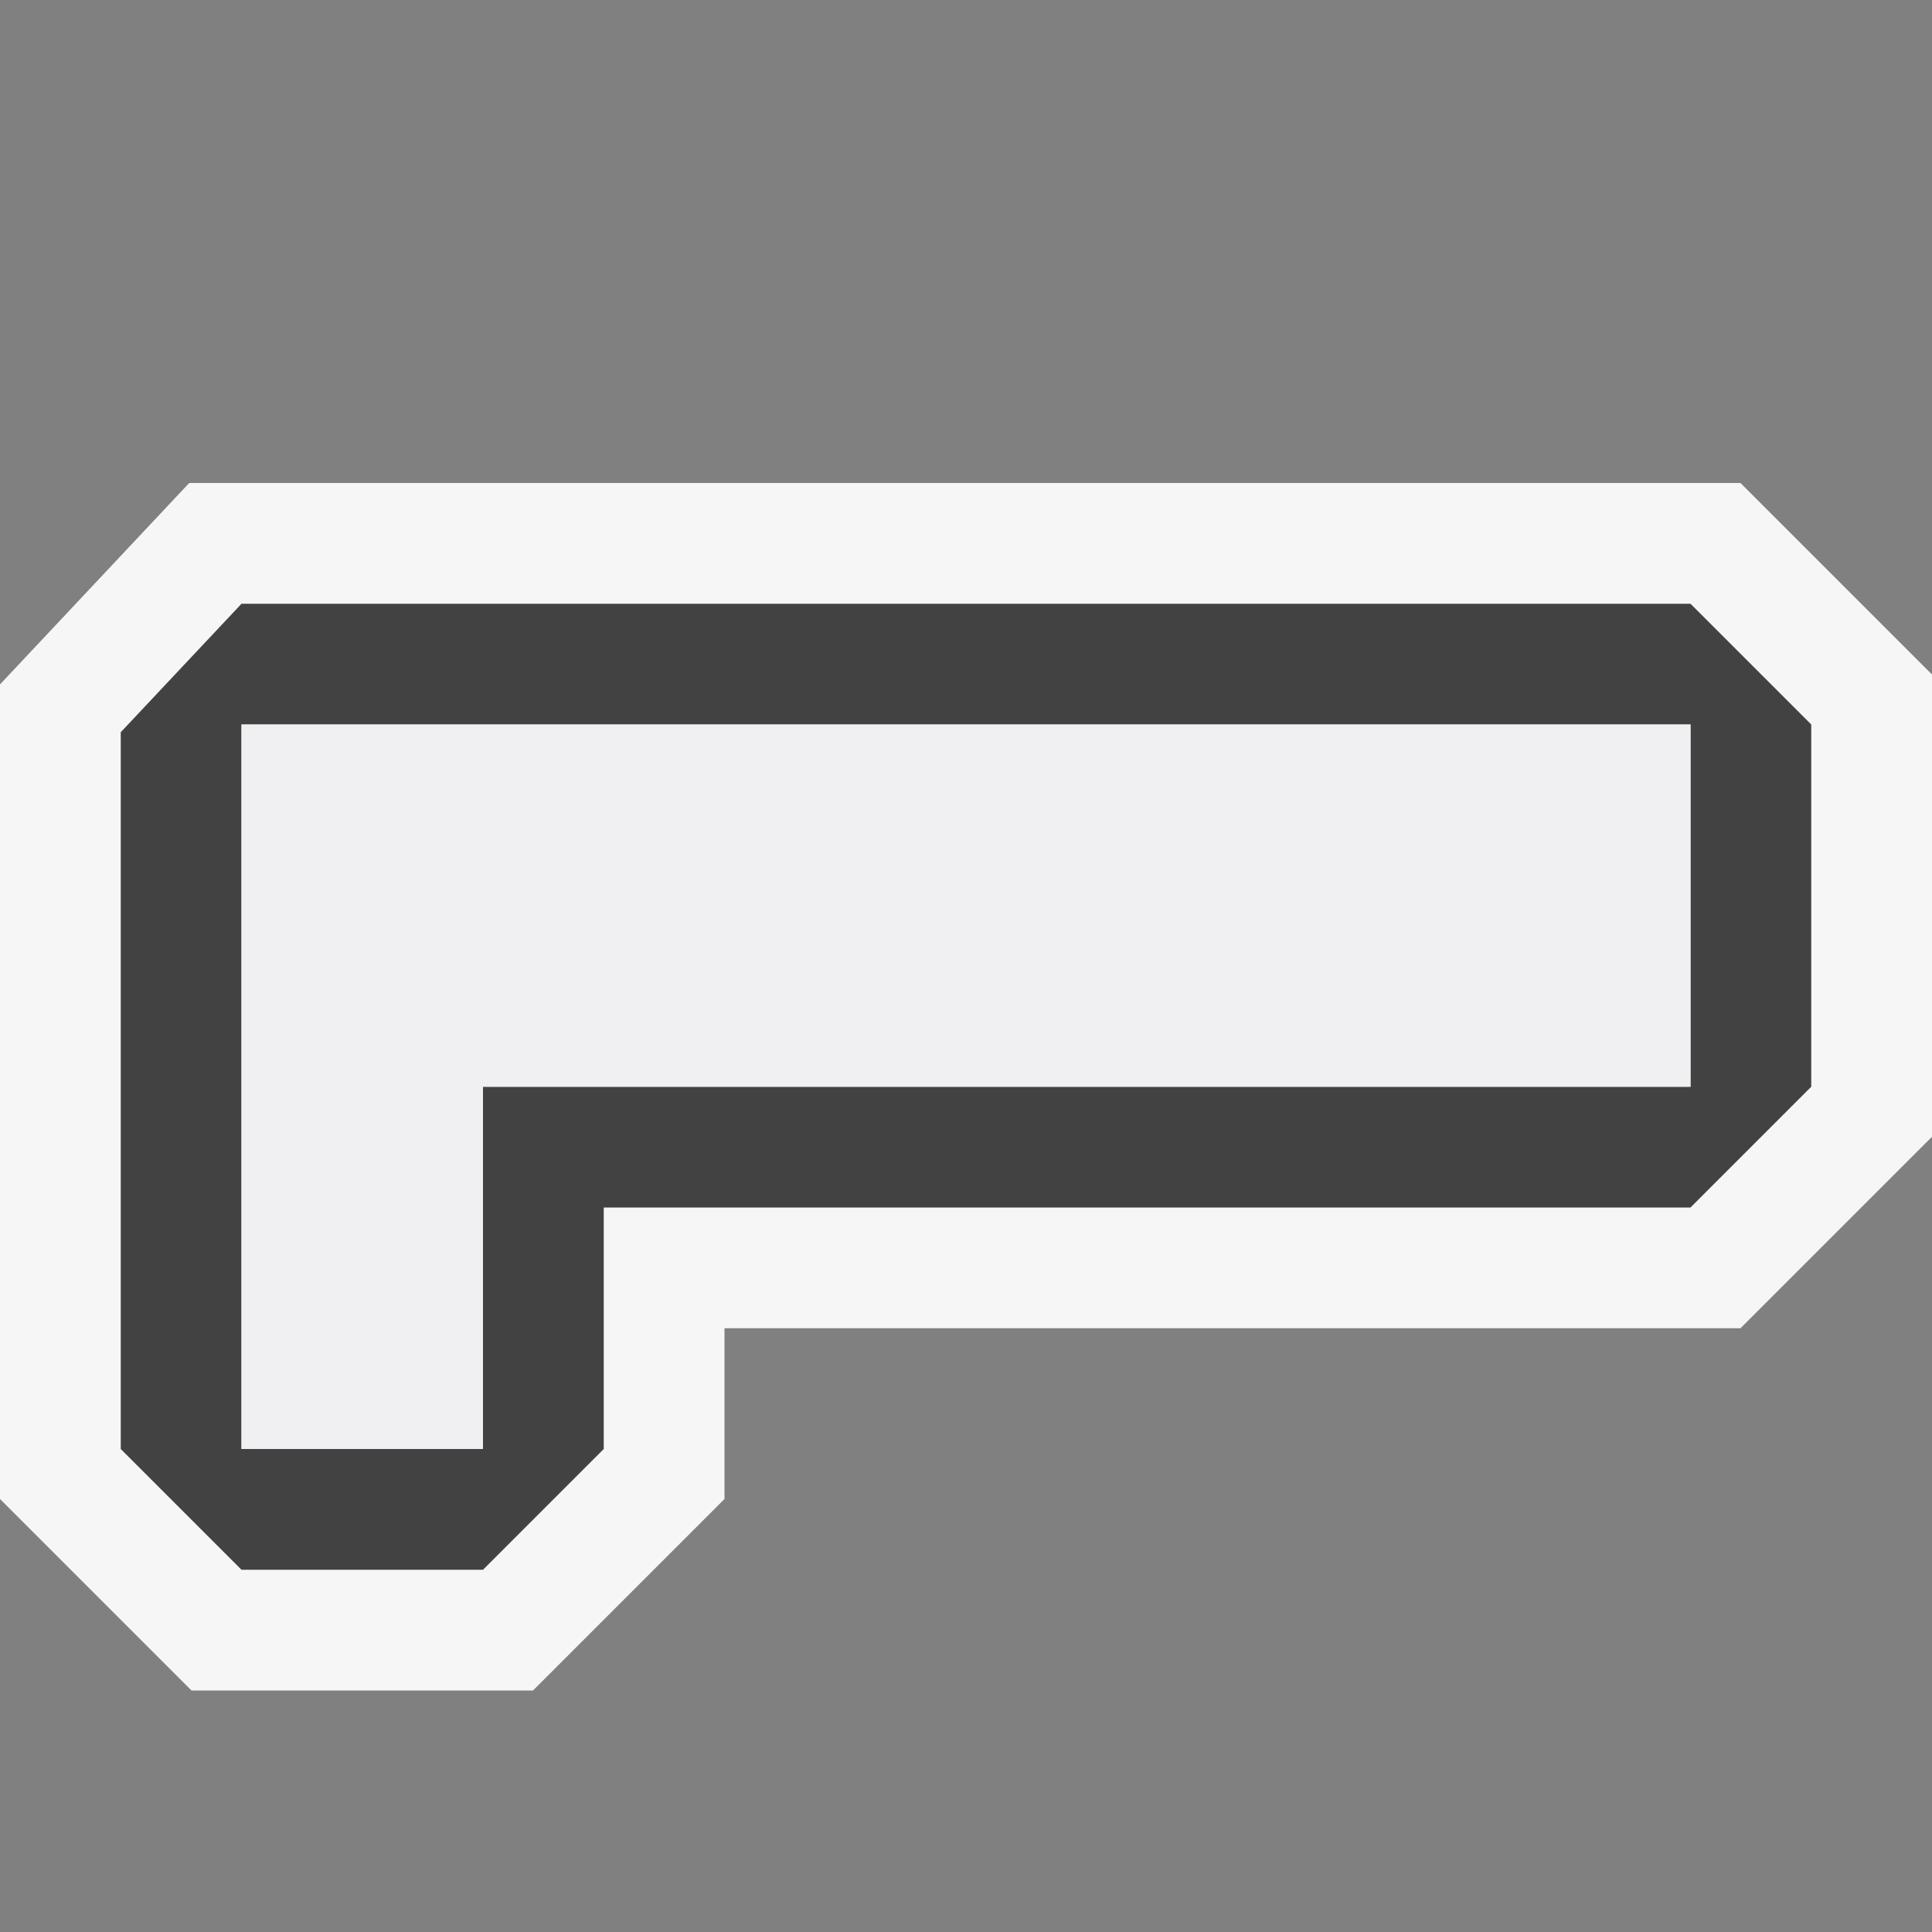 <svg xmlns="http://www.w3.org/2000/svg" viewBox="0 0 16 16"><rect x="0" y="0" width="16" height="16" fill="#808080" stroke="none"/><style>.st0{opacity:0;fill:#fff}.st1{fill:#f6f6f6}.st2{fill:#424242}.st3{fill:#f0eff1}</style><g id="outline"><path class="st0" d="M0 0h16v16H0z"/><path class="st1" d="M1.586 14L0 12.414V5.668L1.567 4h12.847L16 5.586v3.828L14.414 11H6v1.414L4.414 14H1.586z"/></g><path class="st2" d="M14 5H2L1 6.064V12l1 1h2l1-1v-2h9l1-1V6l-1-1zm0 4H4v3H2V6h12v3z" id="icon_x5F_bg"/><path class="st3" d="M5 6H2v6h2V9h10V6z" id="icon_x5F_fg"/></svg>